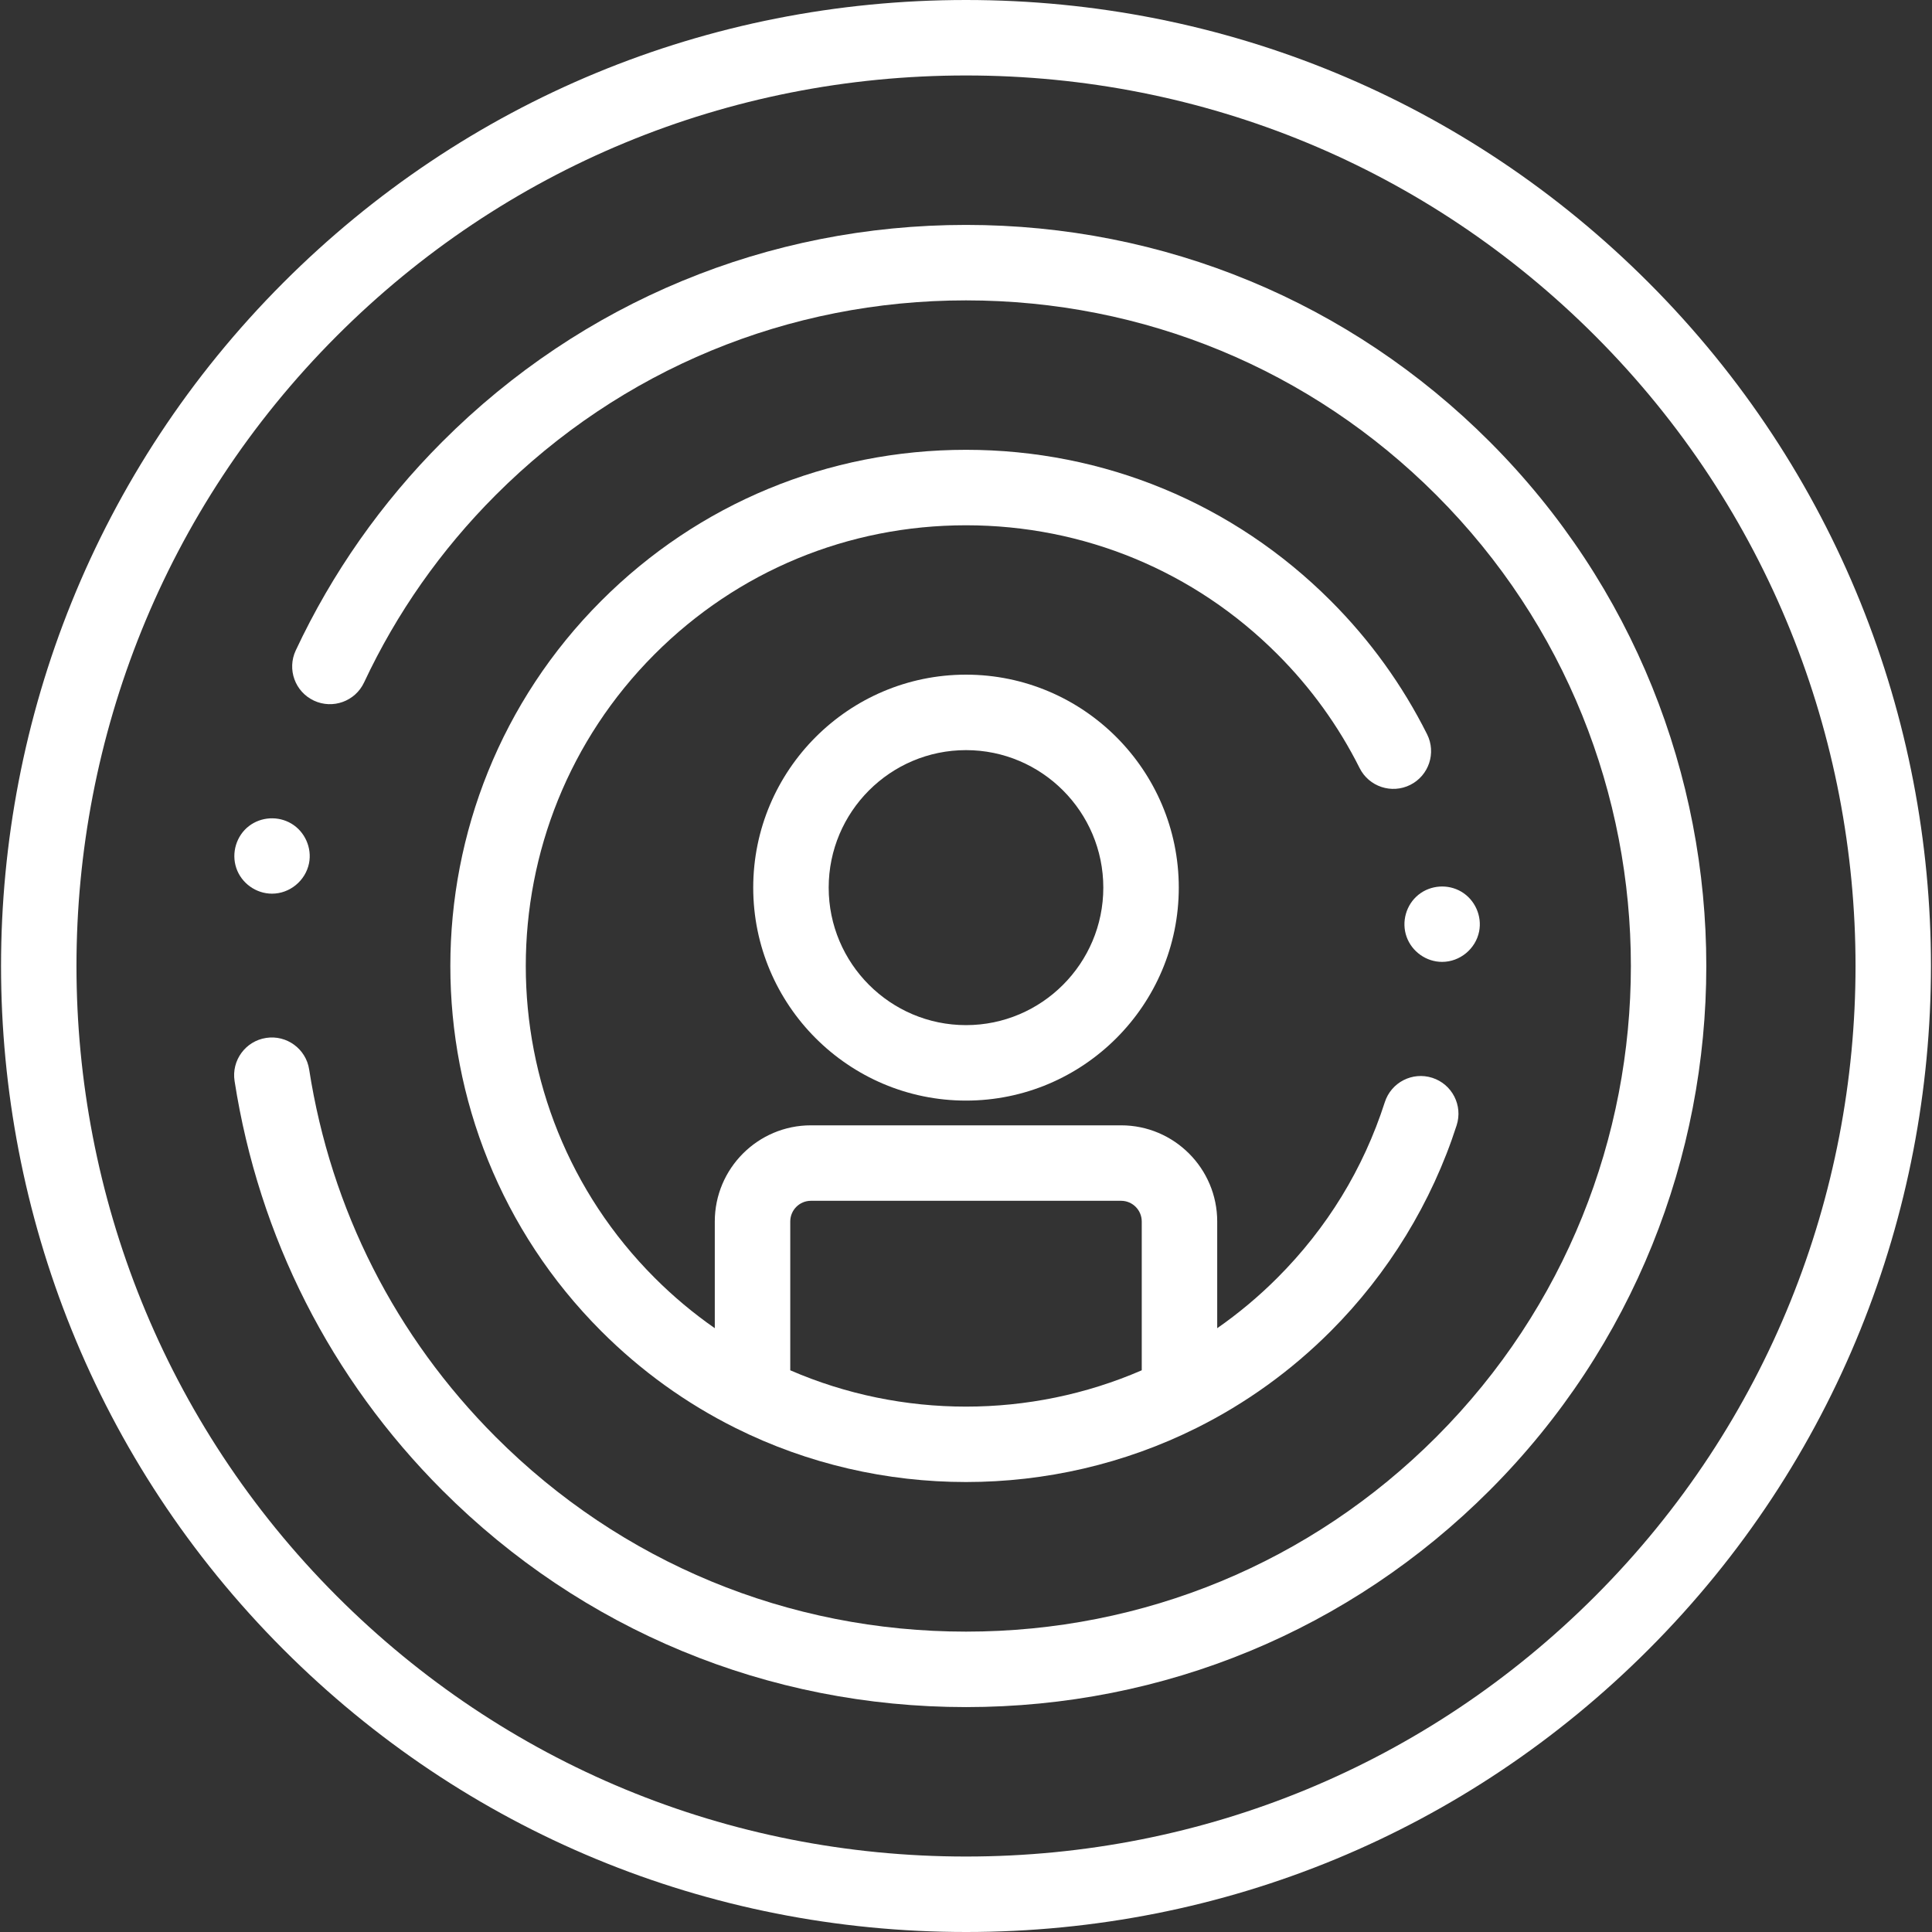 <?xml version="1.0" encoding="UTF-8"?> <svg xmlns="http://www.w3.org/2000/svg" xmlns:xlink="http://www.w3.org/1999/xlink" xmlns:svgjs="http://svgjs.com/svgjs" width="512" height="512" x="0" y="0" viewBox="0 0 512 512" style="enable-background:new 0 0 512 512" xml:space="preserve" class=""><rect x="0" y="0" width="512" height="512" fill="#333333" stroke="none"/> <g> <g xmlns="http://www.w3.org/2000/svg"> <g> <g> <g> <g> <path d="m256.001 512c-68.415 0-132.665-26.601-180.915-74.902-99.747-99.858-99.747-262.338 0-362.194 48.25-48.302 112.499-74.904 180.914-74.904s132.664 26.601 180.913 74.902c99.747 99.857 99.747 262.338 0 362.195l-7.075-7.067 7.075 7.067c-48.248 48.302-112.498 74.903-180.912 74.903zm-.001-492c-63.068 0-122.293 24.519-166.764 69.038-91.962 92.063-91.962 241.861 0 333.925 44.471 44.519 103.696 69.037 166.764 69.037s122.293-24.518 166.763-69.037c91.963-92.063 91.963-241.862 0-333.926-44.47-44.519-103.694-69.037-166.763-69.037z" fill="#ffffff" data-original="#000000" style="" class=""></path> </g> </g> </g> <g> <g> <path d="m256 452.397c-52.486 0-101.778-20.408-138.795-57.466-29.572-29.605-48.605-67.107-55.04-108.451-.85-5.457 2.886-10.569 8.343-11.419 5.447-.849 10.569 2.885 11.419 8.343 5.78 37.128 22.872 70.806 49.43 97.393 33.238 33.275 77.505 51.601 124.645 51.601s91.406-18.325 124.645-51.601c68.738-68.814 68.738-180.78 0-249.594-33.24-33.275-77.507-51.6-124.647-51.6s-91.406 18.325-124.645 51.601c-14.498 14.513-26.229 31.219-34.871 49.654-2.345 5-8.299 7.155-13.299 4.811-5.001-2.344-7.154-8.298-4.81-13.299 9.627-20.539 22.691-39.145 38.83-55.301 37.017-37.058 86.309-57.466 138.795-57.466s101.778 20.408 138.795 57.466c76.523 76.607 76.523 201.256 0 277.863-37.016 37.057-86.308 57.465-138.795 57.465z" fill="#ffffff" data-original="#000000" style="" class=""></path> </g> </g> <g> <g> <path d="m72.081 236.83c-4.235 0-8.104-2.772-9.46-6.786-1.352-4.002.006-8.573 3.374-11.145 3.232-2.469 7.735-2.712 11.225-.637 3.576 2.125 5.501 6.446 4.671 10.528-.939 4.613-5.098 8.04-9.81 8.04z" fill="#ffffff" data-original="#000000" style="" class=""></path> </g> </g> <g> <g> <path d="m382.17 254.91c-4.183 0-7.996-2.706-9.405-6.636-1.423-3.968-.138-8.534 3.158-11.17 3.211-2.569 7.794-2.89 11.335-.802 3.613 2.13 5.547 6.443 4.722 10.558-.926 4.618-5.095 8.05-9.81 8.05z" fill="#ffffff" data-original="#000000" style="" class=""></path> </g> </g> </g> <g> <g> <g> <g> <g> <path d="m379.572 285.634c-5.262-1.69-10.892 1.199-12.583 6.456-5.685 17.663-15.263 33.32-28.467 46.539-4.943 4.948-10.275 9.41-15.947 13.357v-28.278c0-14.052-11.424-25.483-25.466-25.483h-82.217c-14.042 0-25.466 11.432-25.466 25.483v28.277c-5.672-3.947-11.005-8.41-15.948-13.358-45.521-45.561-45.521-119.693.002-165.256 22.003-22.031 51.309-34.165 82.52-34.165s60.518 12.134 82.525 34.17c8.866 8.866 16.196 19.017 21.786 30.17 2.476 4.938 8.484 6.93 13.421 4.46 4.938-2.475 6.935-8.483 4.46-13.421-6.553-13.073-15.14-24.967-25.521-35.347-25.781-25.815-60.113-40.032-96.672-40.032s-70.891 14.217-96.671 40.03c-53.309 53.355-53.309 140.172-.001 193.525 10.486 10.499 22.478 19.146 35.641 25.7.007.003.013.006.02.009 19.103 9.523 40.057 14.285 61.011 14.285s41.908-4.762 61.012-14.286c.007-.003.013-.006.02-.009 13.163-6.555 25.154-15.201 35.64-25.699 15.25-15.265 26.784-34.126 33.356-54.546 1.692-5.255-1.197-10.889-6.455-12.581zm-170.146 77.508v-39.434c0-3.023 2.452-5.483 5.466-5.483h82.217c3.014 0 5.466 2.46 5.466 5.483v39.434c-29.573 12.836-63.577 12.836-93.149 0z" fill="#ffffff" data-original="#000000" style="" class=""></path> <path d="m199.612 235.23c0 31.12 25.296 56.438 56.389 56.438s56.389-25.318 56.389-56.438c0-31.121-25.296-56.439-56.389-56.439s-56.389 25.318-56.389 56.439zm92.777 0c0 20.092-16.324 36.438-36.389 36.438s-36.389-16.347-36.389-36.438c0-20.093 16.324-36.439 36.389-36.439s36.389 16.347 36.389 36.439z" fill="#ffffff" data-original="#000000" style="" class=""></path> </g> </g> </g> </g> </g> </g> </g> </svg> 